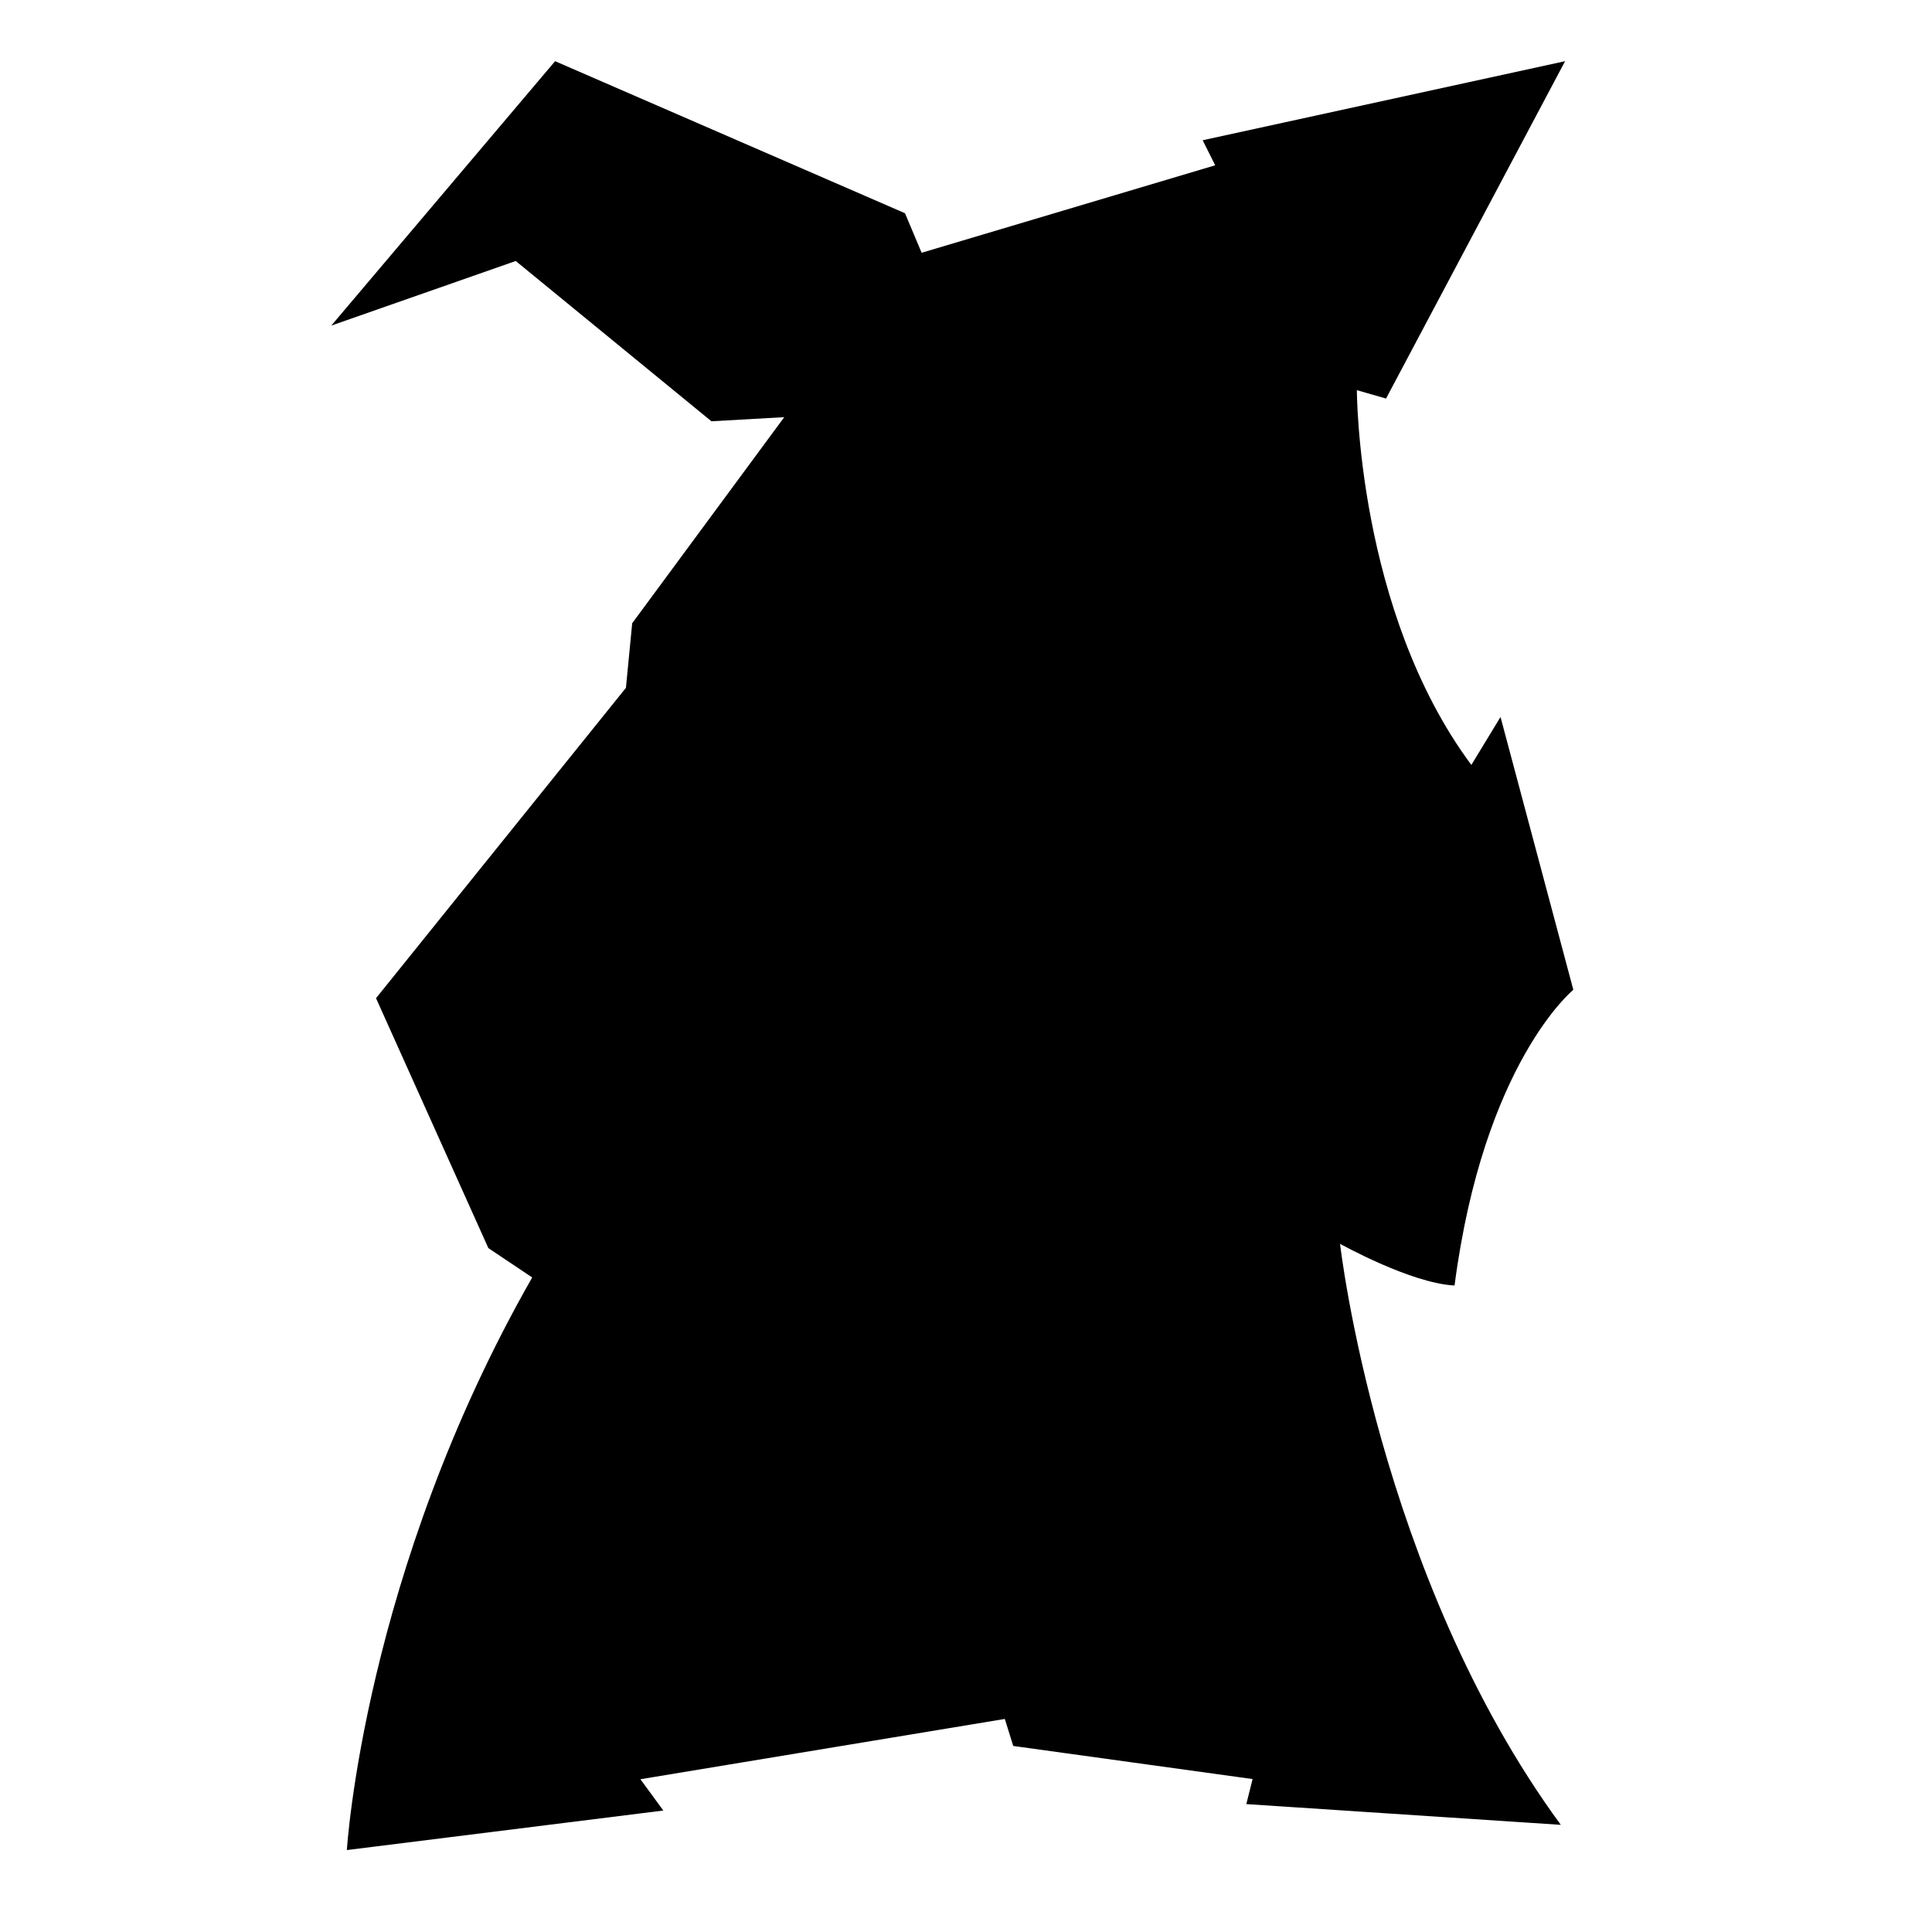 <?xml version="1.0" encoding="utf-8"?>
<!-- Generator: Adobe Illustrator 26.0.2, SVG Export Plug-In . SVG Version: 6.00 Build 0)  -->
<svg version="1.1" id="Ebene_2_00000060720477164091154810000013177710611392043962_"
	 xmlns="http://www.w3.org/2000/svg" xmlns:xlink="http://www.w3.org/1999/xlink" x="0px" y="0px" viewBox="0 0 1080 1080"
	 style="enable-background:new 0 0 1080 1080;" xml:space="preserve">
<path d="M185.2,182L310.3,34.2l195.6,85l9.3,22.1l164.1-48.9l-7-14l202.6-44.2L774.8,222.8l-16.3-4.7c0,0,0,123.4,64,209.5
	c16.3-26.8,16.3-26.8,16.3-26.8l40.7,152.5c0,0-50.1,40.7-66.4,165.3c-24.4-1.2-64-23.3-64-23.3s21,185.1,123.4,324.8
	c-175.8-11.6-175.8-11.6-175.8-11.6l3.5-14L566.4,976l-4.7-15.1L358,994.6l12.8,17.5l-176.9,22.1c0,0,9.3-154.8,103.6-320.1
	C273,697.7,273,697.7,273,697.7L210.2,558l139.7-173.5l3.5-36.1l85-115.2l-40.7,2.3l-109.4-89.6L185.2,182z"/>
</svg>
